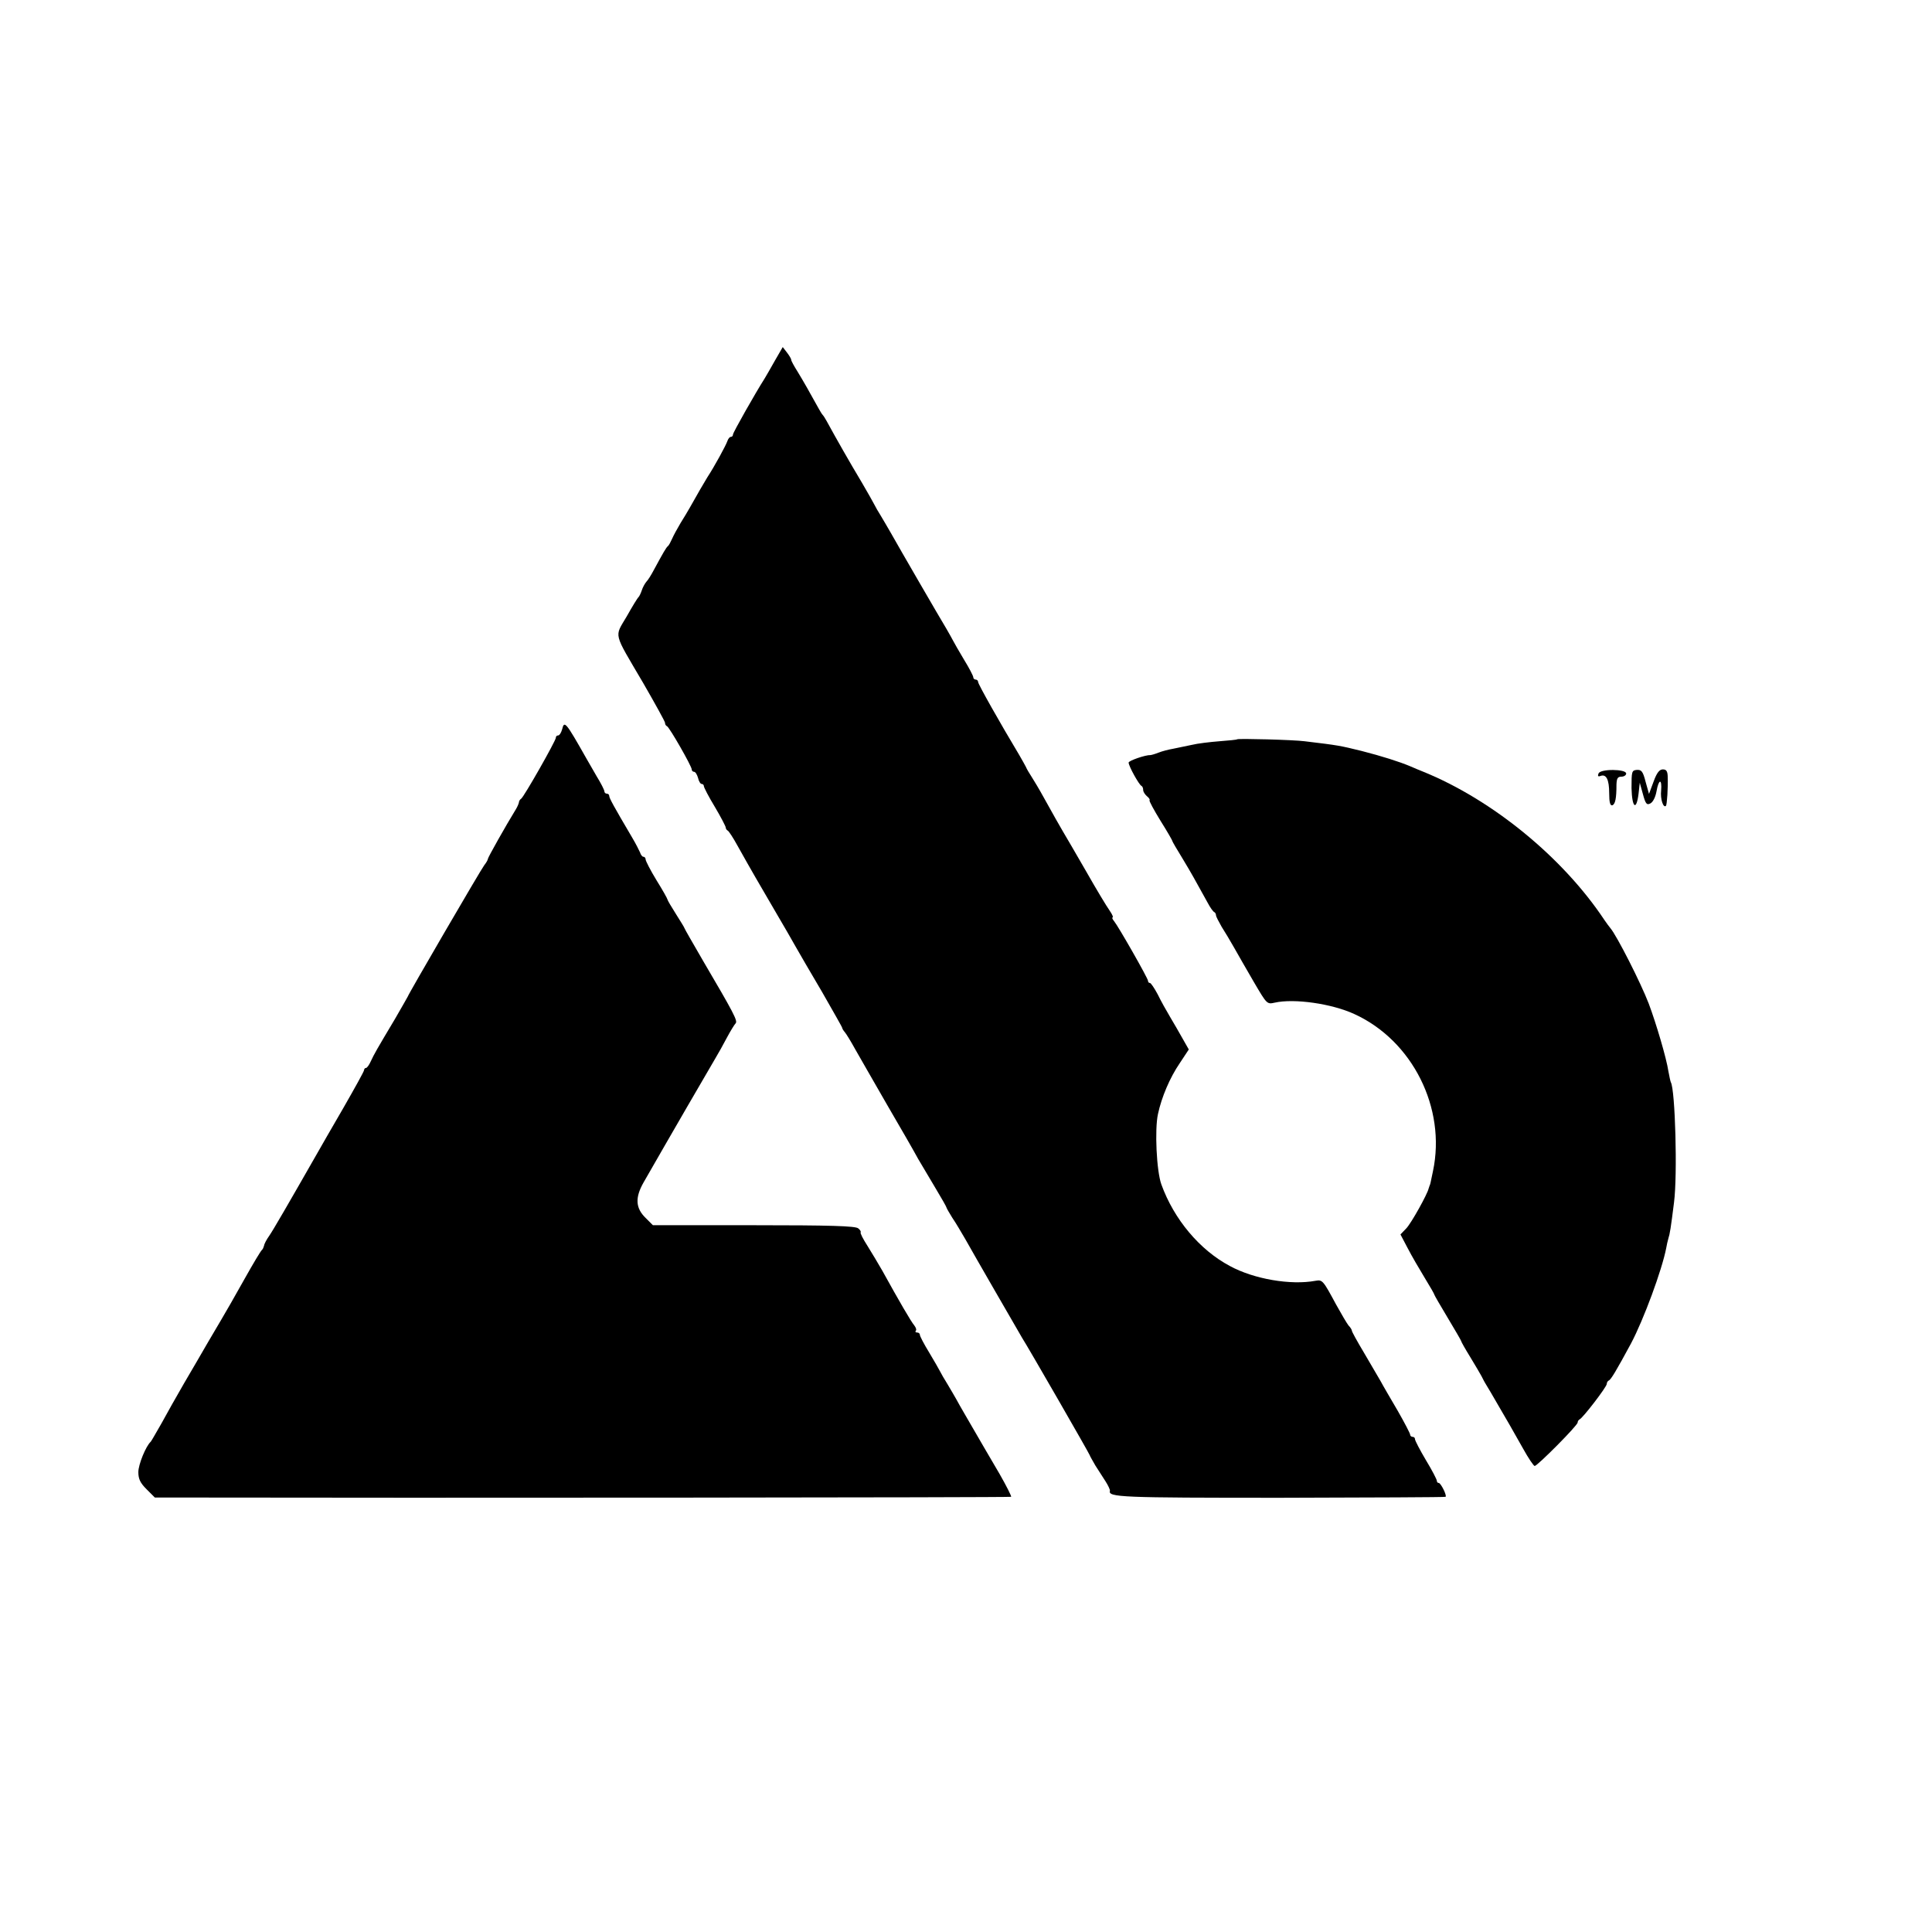 <?xml version="1.0" standalone="no"?>
<!DOCTYPE svg PUBLIC "-//W3C//DTD SVG 20010904//EN"
 "http://www.w3.org/TR/2001/REC-SVG-20010904/DTD/svg10.dtd">
<svg version="1.0" xmlns="http://www.w3.org/2000/svg"
 width="796pt" height="796pt" viewBox="0 0 796 796"
 preserveAspectRatio="xMidYMid meet">
<g transform="translate(0,796) scale(0.1,-0.1)"
fill="#000000" stroke="none">
<path d="M3192 6473 c-18 -32 -37 -65 -42 -73 -37 -58 -130 -222 -130 -230 0
-6 -4 -10 -9 -10 -5 0 -11 -8 -14 -17 -6 -18 -54 -106 -83 -150 -13 -21 -43
-73 -71 -123 -8 -14 -25 -43 -39 -65 -13 -22 -29 -51 -35 -65 -6 -13 -13 -27
-17 -30 -7 -5 -20 -28 -59 -100 -10 -19 -23 -40 -30 -47 -6 -7 -15 -23 -19
-36 -4 -12 -10 -24 -13 -27 -4 -3 -26 -39 -49 -80 -51 -87 -57 -61 68 -274 49
-85 90 -159 90 -164 0 -6 3 -12 8 -14 10 -4 102 -165 102 -178 0 -5 4 -10 10
-10 5 0 12 -11 16 -25 3 -14 10 -25 15 -25 5 0 9 -4 9 -9 0 -5 20 -44 45 -85
25 -42 45 -81 45 -85 0 -5 4 -11 8 -13 4 -1 23 -30 41 -63 61 -109 84 -148
161 -280 29 -49 64 -110 78 -135 14 -25 63 -109 109 -187 45 -79 83 -145 83
-148 0 -3 5 -11 11 -18 6 -7 25 -38 42 -69 18 -31 77 -135 132 -230 55 -94
113 -195 128 -223 16 -27 49 -83 73 -123 24 -40 44 -75 44 -78 0 -2 11 -21 24
-42 14 -20 37 -60 53 -87 31 -56 219 -381 233 -405 31 -49 280 -482 280 -486
0 -2 11 -21 23 -42 13 -20 32 -50 43 -67 10 -16 18 -33 17 -37 -8 -27 44 -29
702 -29 373 1 680 2 681 4 6 6 -20 57 -28 57 -5 0 -8 4 -8 9 0 5 -20 44 -45
85 -25 42 -45 81 -45 86 0 6 -4 10 -10 10 -5 0 -10 4 -10 9 0 5 -23 49 -51 98
-28 48 -61 104 -71 123 -11 19 -42 72 -69 118 -27 45 -49 85 -49 89 0 4 -6 14
-14 22 -7 9 -30 48 -51 86 -54 100 -56 103 -85 98 -102 -19 -254 7 -353 61
-124 66 -230 192 -282 336 -20 55 -28 227 -14 290 15 70 49 150 90 210 l37 56
-25 44 c-14 25 -37 65 -52 90 -15 25 -38 66 -51 93 -14 26 -28 47 -32 47 -5 0
-8 4 -8 9 0 10 -122 224 -140 246 -7 8 -9 15 -6 15 4 0 -1 12 -12 28 -11 15
-55 88 -97 162 -43 74 -86 149 -96 165 -20 34 -31 54 -79 140 -18 33 -41 71
-50 85 -9 14 -20 32 -23 40 -4 8 -17 31 -28 50 -78 130 -169 291 -169 300 0 5
-4 10 -10 10 -5 0 -10 4 -10 10 0 5 -17 38 -38 72 -21 35 -41 70 -45 78 -4 8
-17 31 -28 50 -25 41 -196 336 -229 395 -13 22 -31 54 -41 70 -11 17 -22 37
-26 45 -4 8 -27 49 -51 90 -55 92 -105 180 -146 255 -6 11 -13 22 -16 25 -3 3
-10 14 -16 25 -38 69 -66 118 -88 154 -14 22 -26 44 -26 48 0 5 -8 18 -18 31
l-17 22 -33 -57z"/>
<path d="M2316 4955 c-4 -14 -11 -25 -16 -25 -6 0 -10 -4 -10 -10 0 -12 -131
-243 -143 -251 -5 -3 -9 -10 -9 -15 -1 -5 -6 -18 -13 -29 -40 -65 -115 -198
-115 -204 0 -4 -7 -16 -15 -26 -14 -18 -315 -535 -315 -541 0 -1 -24 -42 -52
-91 -77 -129 -86 -145 -100 -175 -7 -16 -16 -28 -20 -28 -4 0 -8 -4 -8 -9 0
-5 -39 -75 -86 -157 -48 -82 -95 -165 -106 -184 -120 -210 -183 -319 -199
-342 -10 -14 -20 -32 -21 -40 -2 -7 -5 -15 -9 -18 -6 -6 -36 -56 -69 -115 -38
-68 -90 -159 -100 -175 -5 -8 -29 -49 -53 -90 -24 -41 -68 -118 -99 -170 -30
-52 -72 -126 -93 -165 -22 -38 -41 -72 -44 -75 -20 -18 -51 -94 -51 -125 0
-29 8 -45 34 -71 l34 -34 113 0 c959 -2 3412 0 3415 3 2 2 -19 44 -47 93 -47
80 -72 123 -145 249 -13 22 -28 49 -34 60 -6 11 -22 38 -35 60 -14 22 -28 47
-32 55 -4 8 -24 43 -45 78 -21 34 -38 67 -38 72 0 6 -5 10 -12 10 -6 0 -8 3
-5 7 4 3 1 13 -6 22 -13 15 -63 101 -132 226 -16 28 -43 73 -61 102 -18 28
-31 53 -28 56 2 2 -2 10 -10 16 -11 10 -118 13 -431 13 l-415 0 -30 30 c-42
41 -44 84 -8 147 103 180 277 480 295 510 12 20 34 59 48 86 15 28 31 54 36
59 9 10 -9 44 -133 255 -43 74 -78 135 -78 137 0 2 -16 28 -35 58 -19 30 -35
57 -35 60 0 3 -20 39 -45 79 -25 41 -45 80 -45 86 0 6 -4 11 -9 11 -5 0 -11 8
-14 18 -4 9 -18 37 -33 62 -76 129 -94 162 -94 171 0 5 -4 9 -10 9 -5 0 -10 4
-10 10 0 5 -14 33 -32 62 -17 29 -36 62 -42 73 -86 152 -91 157 -100 120z"/>
<path d="M5097 4914 c-2 -2 -34 -5 -73 -8 -38 -3 -90 -9 -114 -15 -25 -5 -59
-12 -77 -16 -18 -3 -45 -10 -60 -16 -15 -6 -30 -10 -33 -10 -20 1 -90 -23 -90
-31 0 -14 43 -92 53 -96 4 -2 7 -9 7 -17 0 -7 7 -18 15 -25 9 -7 14 -15 11
-17 -2 -3 18 -40 45 -84 27 -43 49 -81 49 -84 0 -2 19 -35 42 -72 38 -63 51
-87 104 -183 10 -19 22 -36 27 -38 4 -2 7 -8 7 -13 0 -5 11 -26 23 -47 13 -20
36 -59 52 -87 15 -27 52 -91 81 -141 54 -92 54 -92 86 -85 80 18 235 -4 328
-47 239 -109 379 -387 324 -647 -11 -53 -11 -54 -14 -60 -1 -3 -3 -8 -4 -12
-5 -23 -71 -142 -92 -164 l-24 -25 30 -57 c16 -31 48 -86 70 -122 22 -36 40
-67 40 -70 0 -2 25 -45 55 -95 30 -50 55 -93 55 -95 0 -3 17 -33 38 -67 21
-35 42 -70 46 -78 4 -8 12 -24 19 -35 7 -11 28 -47 47 -80 19 -33 42 -72 50
-86 8 -14 33 -58 55 -97 22 -40 44 -72 48 -72 11 0 177 167 177 179 0 5 4 11
8 13 13 5 112 134 112 146 0 6 4 12 8 14 9 3 32 42 92 153 52 98 128 304 145
393 2 12 6 30 9 40 6 18 10 43 23 147 15 113 5 466 -13 496 -2 4 -6 24 -10 45
-8 54 -50 196 -81 279 -33 86 -131 279 -158 311 -5 6 -17 22 -25 34 -170 256
-460 494 -745 610 -11 4 -36 15 -55 23 -45 19 -118 42 -200 63 -90 22 -93 23
-235 40 -44 6 -274 12 -278 8z"/>
<path d="M6586 4773 c-4 -10 -2 -14 8 -10 24 9 36 -15 36 -71 0 -38 4 -52 13
-50 12 5 17 28 17 86 1 25 5 32 20 32 11 0 20 6 20 13 0 19 -107 20 -114 0z"/>
<path d="M6722 4713 c2 -81 20 -96 29 -23 l5 45 13 -47 c11 -41 16 -46 31 -38
11 6 21 27 25 50 9 51 23 53 19 3 -4 -35 9 -74 20 -63 4 5 9 74 7 123 -1 20
-6 27 -20 27 -14 0 -25 -14 -38 -50 l-19 -51 -14 50 c-11 43 -17 50 -36 49
-21 -2 -22 -6 -22 -75z"/>
</g>
</svg>
